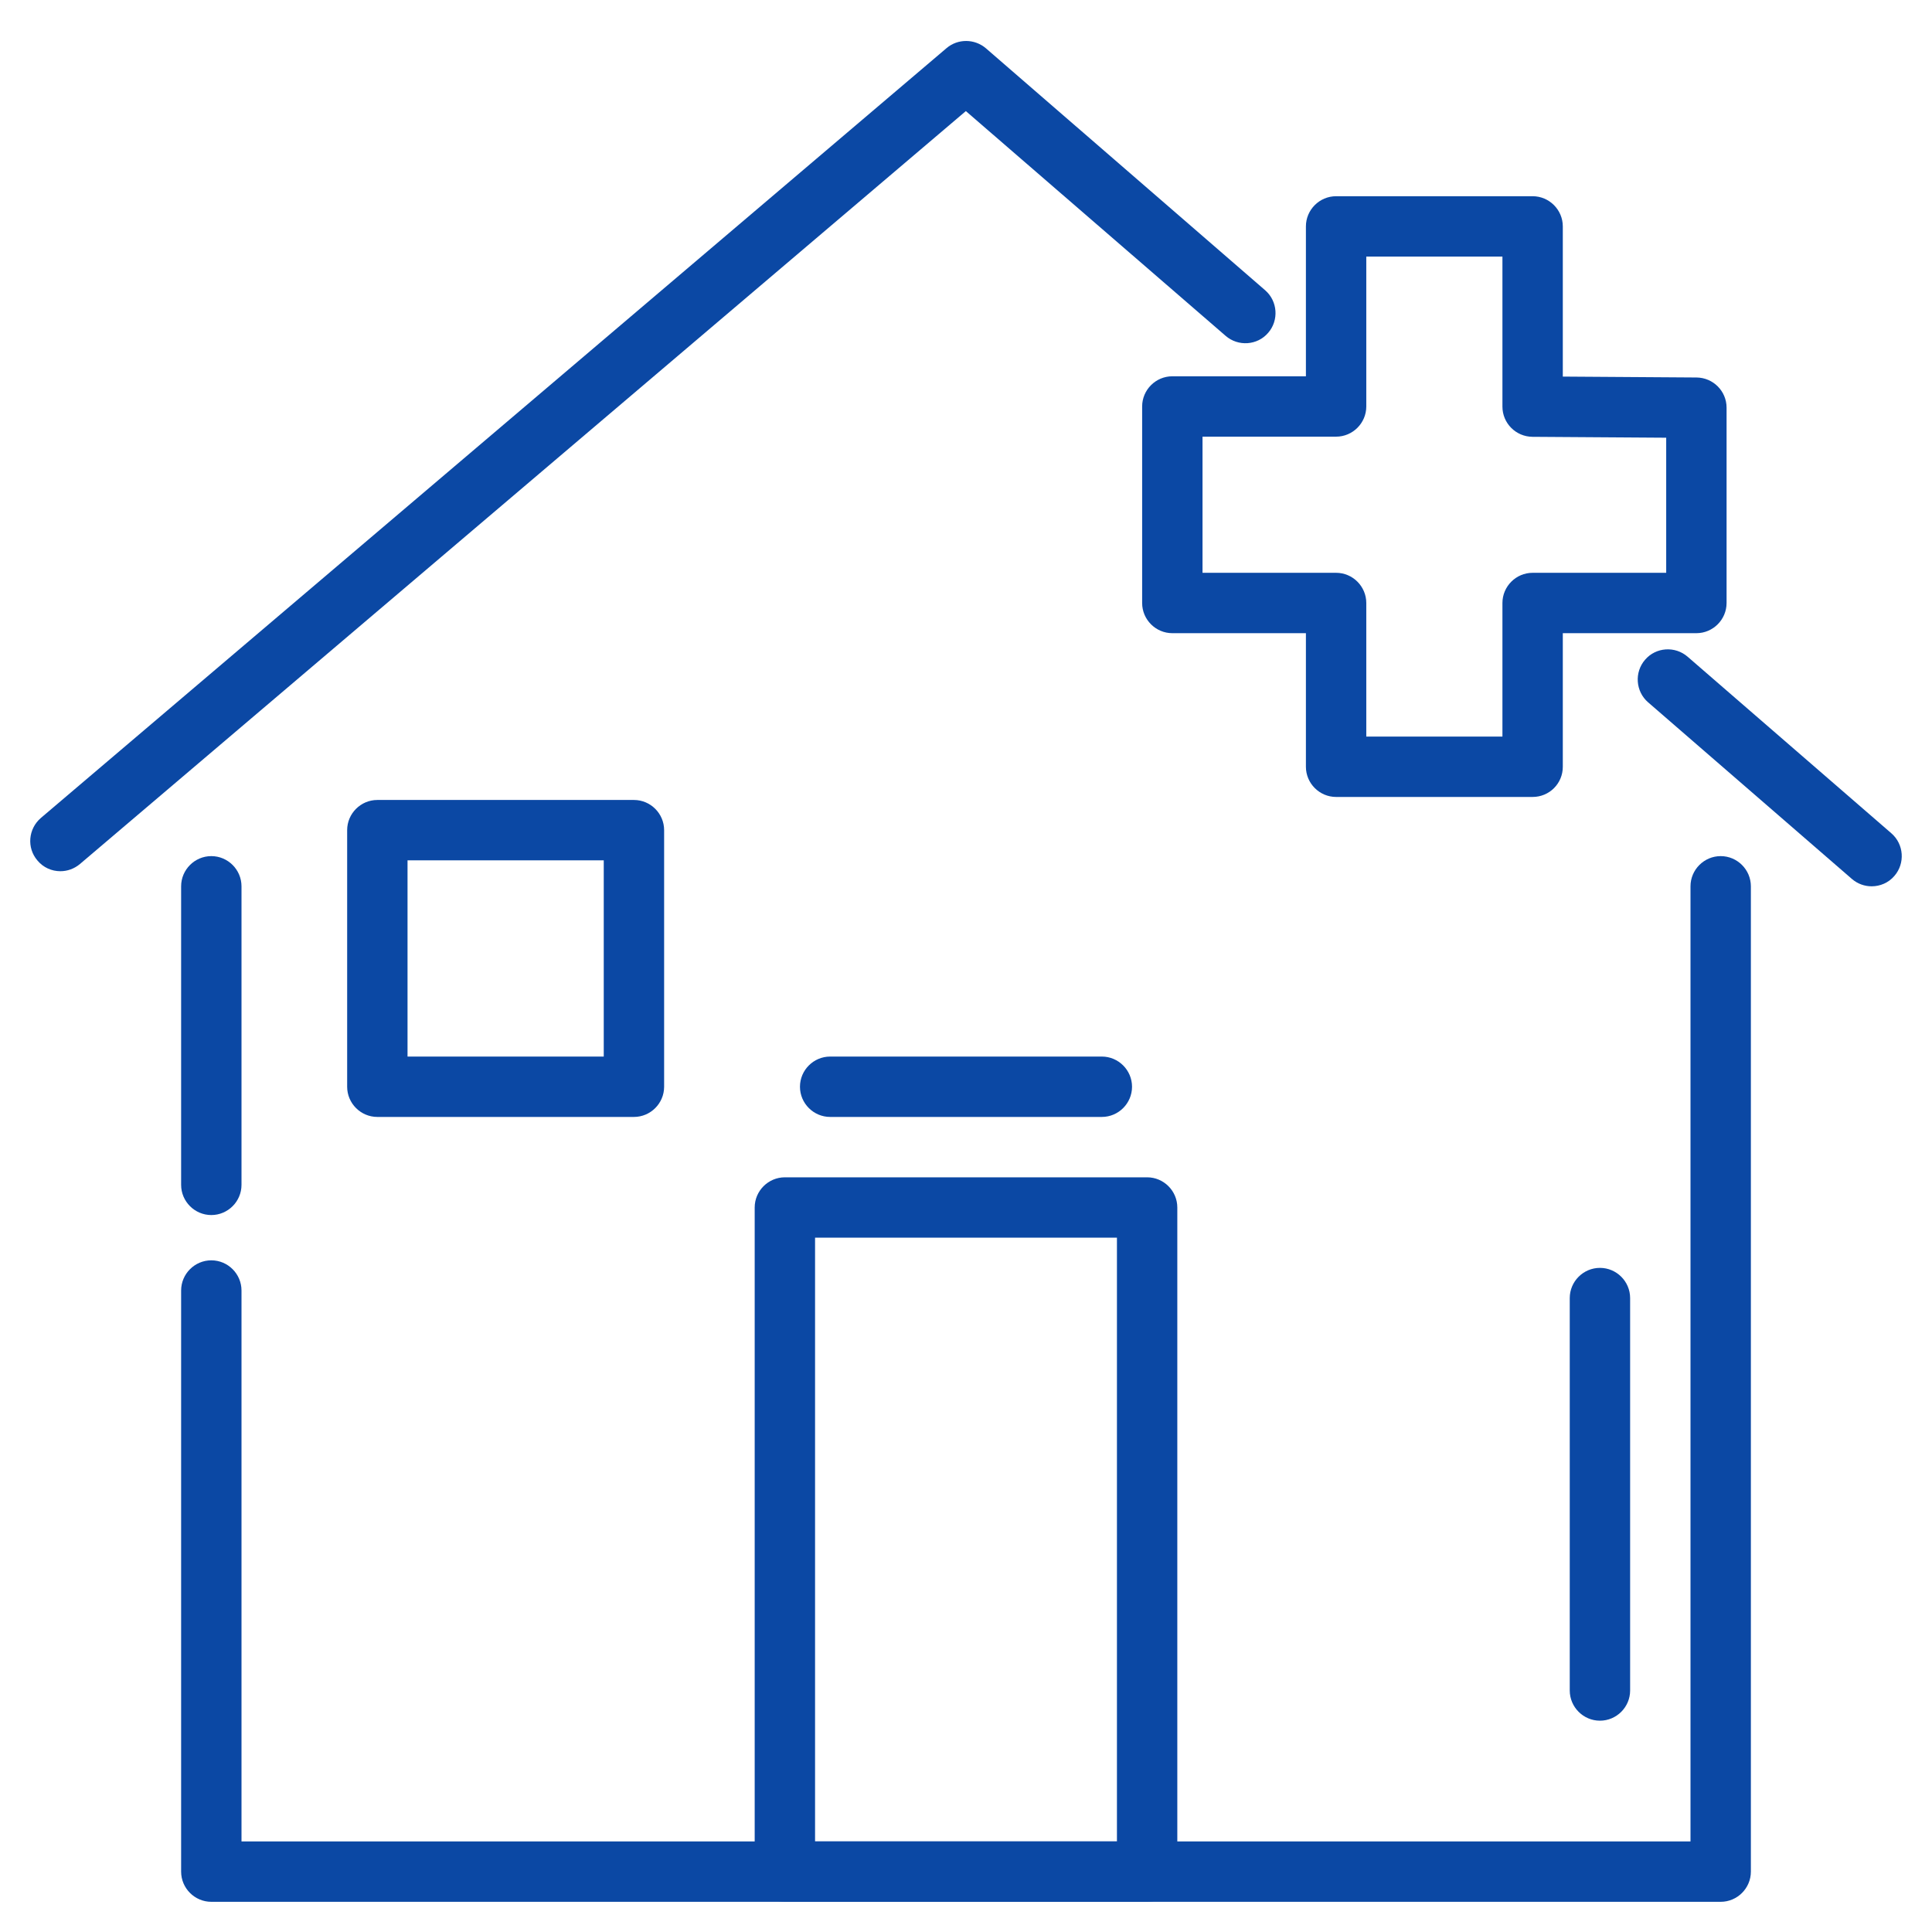 <svg style="enable-background:new 0 0 128 128;" version="1.1" viewBox="0 0 128 128" xml:space="preserve" xmlns="http://www.w3.org/2000/svg" xmlns:xlink="http://www.w3.org/1999/xlink"><g id="Layer_1"></g><g id="Layer_2"></g><g id="Layer_3"></g><g id="Layer_4"></g><g id="Layer_5"></g><g id="Layer_6"></g><g id="Layer_7"></g><g id="Layer_8"></g><g id="Layer_9"><path d="M14,80.5c-1.1,0-2-0.9-2-2V58.72c0-1.1,0.9-2,2-2s2,0.9,2,2V78.5C16,79.6,15.1,80.5,14,80.5z" fill="#0b48a4" opacity="1" original-fill="#000000"></path><path d="M114,126H14c-1.1,0-2-0.9-2-2V85.5c0-1.1,0.9-2,2-2s2,0.9,2,2V122h96V58.72c0-1.1,0.9-2,2-2s2,0.9,2,2V124   C116,125.1,115.1,126,114,126z" fill="#0b48a4" opacity="1" original-fill="#000000"></path><path d="M124,58.72c-0.46,0-0.93-0.16-1.31-0.49l-13.5-11.7c-0.83-0.72-0.92-1.99-0.2-2.82c0.72-0.84,1.99-0.92,2.82-0.2l13.5,11.7   c0.83,0.72,0.92,1.99,0.2,2.82C125.12,58.49,124.56,58.72,124,58.72z" fill="#0b48a4" opacity="1" original-fill="#000000"></path><path d="M4,57.72c-0.57,0-1.13-0.24-1.52-0.71c-0.72-0.84-0.61-2.1,0.23-2.82l60-51c0.75-0.64,1.86-0.63,2.61,0.01l18.5,16.03   c0.83,0.72,0.92,1.99,0.2,2.82c-0.72,0.84-1.99,0.92-2.82,0.2L63.99,7.36L5.3,57.24C4.92,57.56,4.46,57.72,4,57.72z" fill="#0b48a4" opacity="1" original-fill="#000000"></path><path d="M101.54,52.8H88.52c-1.1,0-2-0.9-2-2v-8.85h-8.85c-1.1,0-2-0.9-2-2V26.93c0-1.1,0.9-2,2-2h8.85V15c0-1.1,0.9-2,2-2h13.02   c1.1,0,2,0.9,2,2v9.95l8.86,0.06c1.1,0.01,1.99,0.9,1.99,2v12.94c0,1.1-0.9,2-2,2h-8.85v8.85C103.54,51.91,102.65,52.8,101.54,52.8   z M90.52,48.8h9.02v-8.85c0-1.1,0.9-2,2-2h8.85V29l-8.86-0.06c-1.1-0.01-1.99-0.9-1.99-2V17h-9.02v9.93c0,1.1-0.9,2-2,2h-8.85v9.02   h8.85c1.1,0,2,0.9,2,2V48.8z" fill="#0b48a4" opacity="1" original-fill="#000000"></path><path d="M76,126H52c-1.1,0-2-0.9-2-2V80c0-1.1,0.9-2,2-2h24c1.1,0,2,0.9,2,2v44C78,125.1,77.1,126,76,126z M54,122h20V82H54V122z" fill="#0b48a4" opacity="1" original-fill="#000000"></path><path d="M73,74H55c-1.1,0-2-0.9-2-2s0.9-2,2-2h18c1.1,0,2,0.9,2,2S74.1,74,73,74z" fill="#0b48a4" opacity="1" original-fill="#000000"></path><path d="M42,74H25c-1.1,0-2-0.9-2-2V55c0-1.1,0.9-2,2-2h17c1.1,0,2,0.9,2,2v17C44,73.1,43.1,74,42,74z M27,70h13V57H27V70z" fill="#0b48a4" opacity="1" original-fill="#000000"></path><path d="M106,114c-1.1,0-2-0.9-2-2V86c0-1.1,0.9-2,2-2s2,0.9,2,2v26C108,113.1,107.1,114,106,114z" fill="#0b48a4" opacity="1" original-fill="#000000"></path></g><g id="Layer_10"></g><g id="Layer_11"></g><g id="Layer_12"></g><g id="Layer_13"></g><g id="Layer_14"></g><g id="Layer_15"></g><g id="Layer_16"></g><g id="Layer_17"></g><g id="Layer_18"></g><g id="Layer_19"></g><g id="Layer_20"></g></svg>